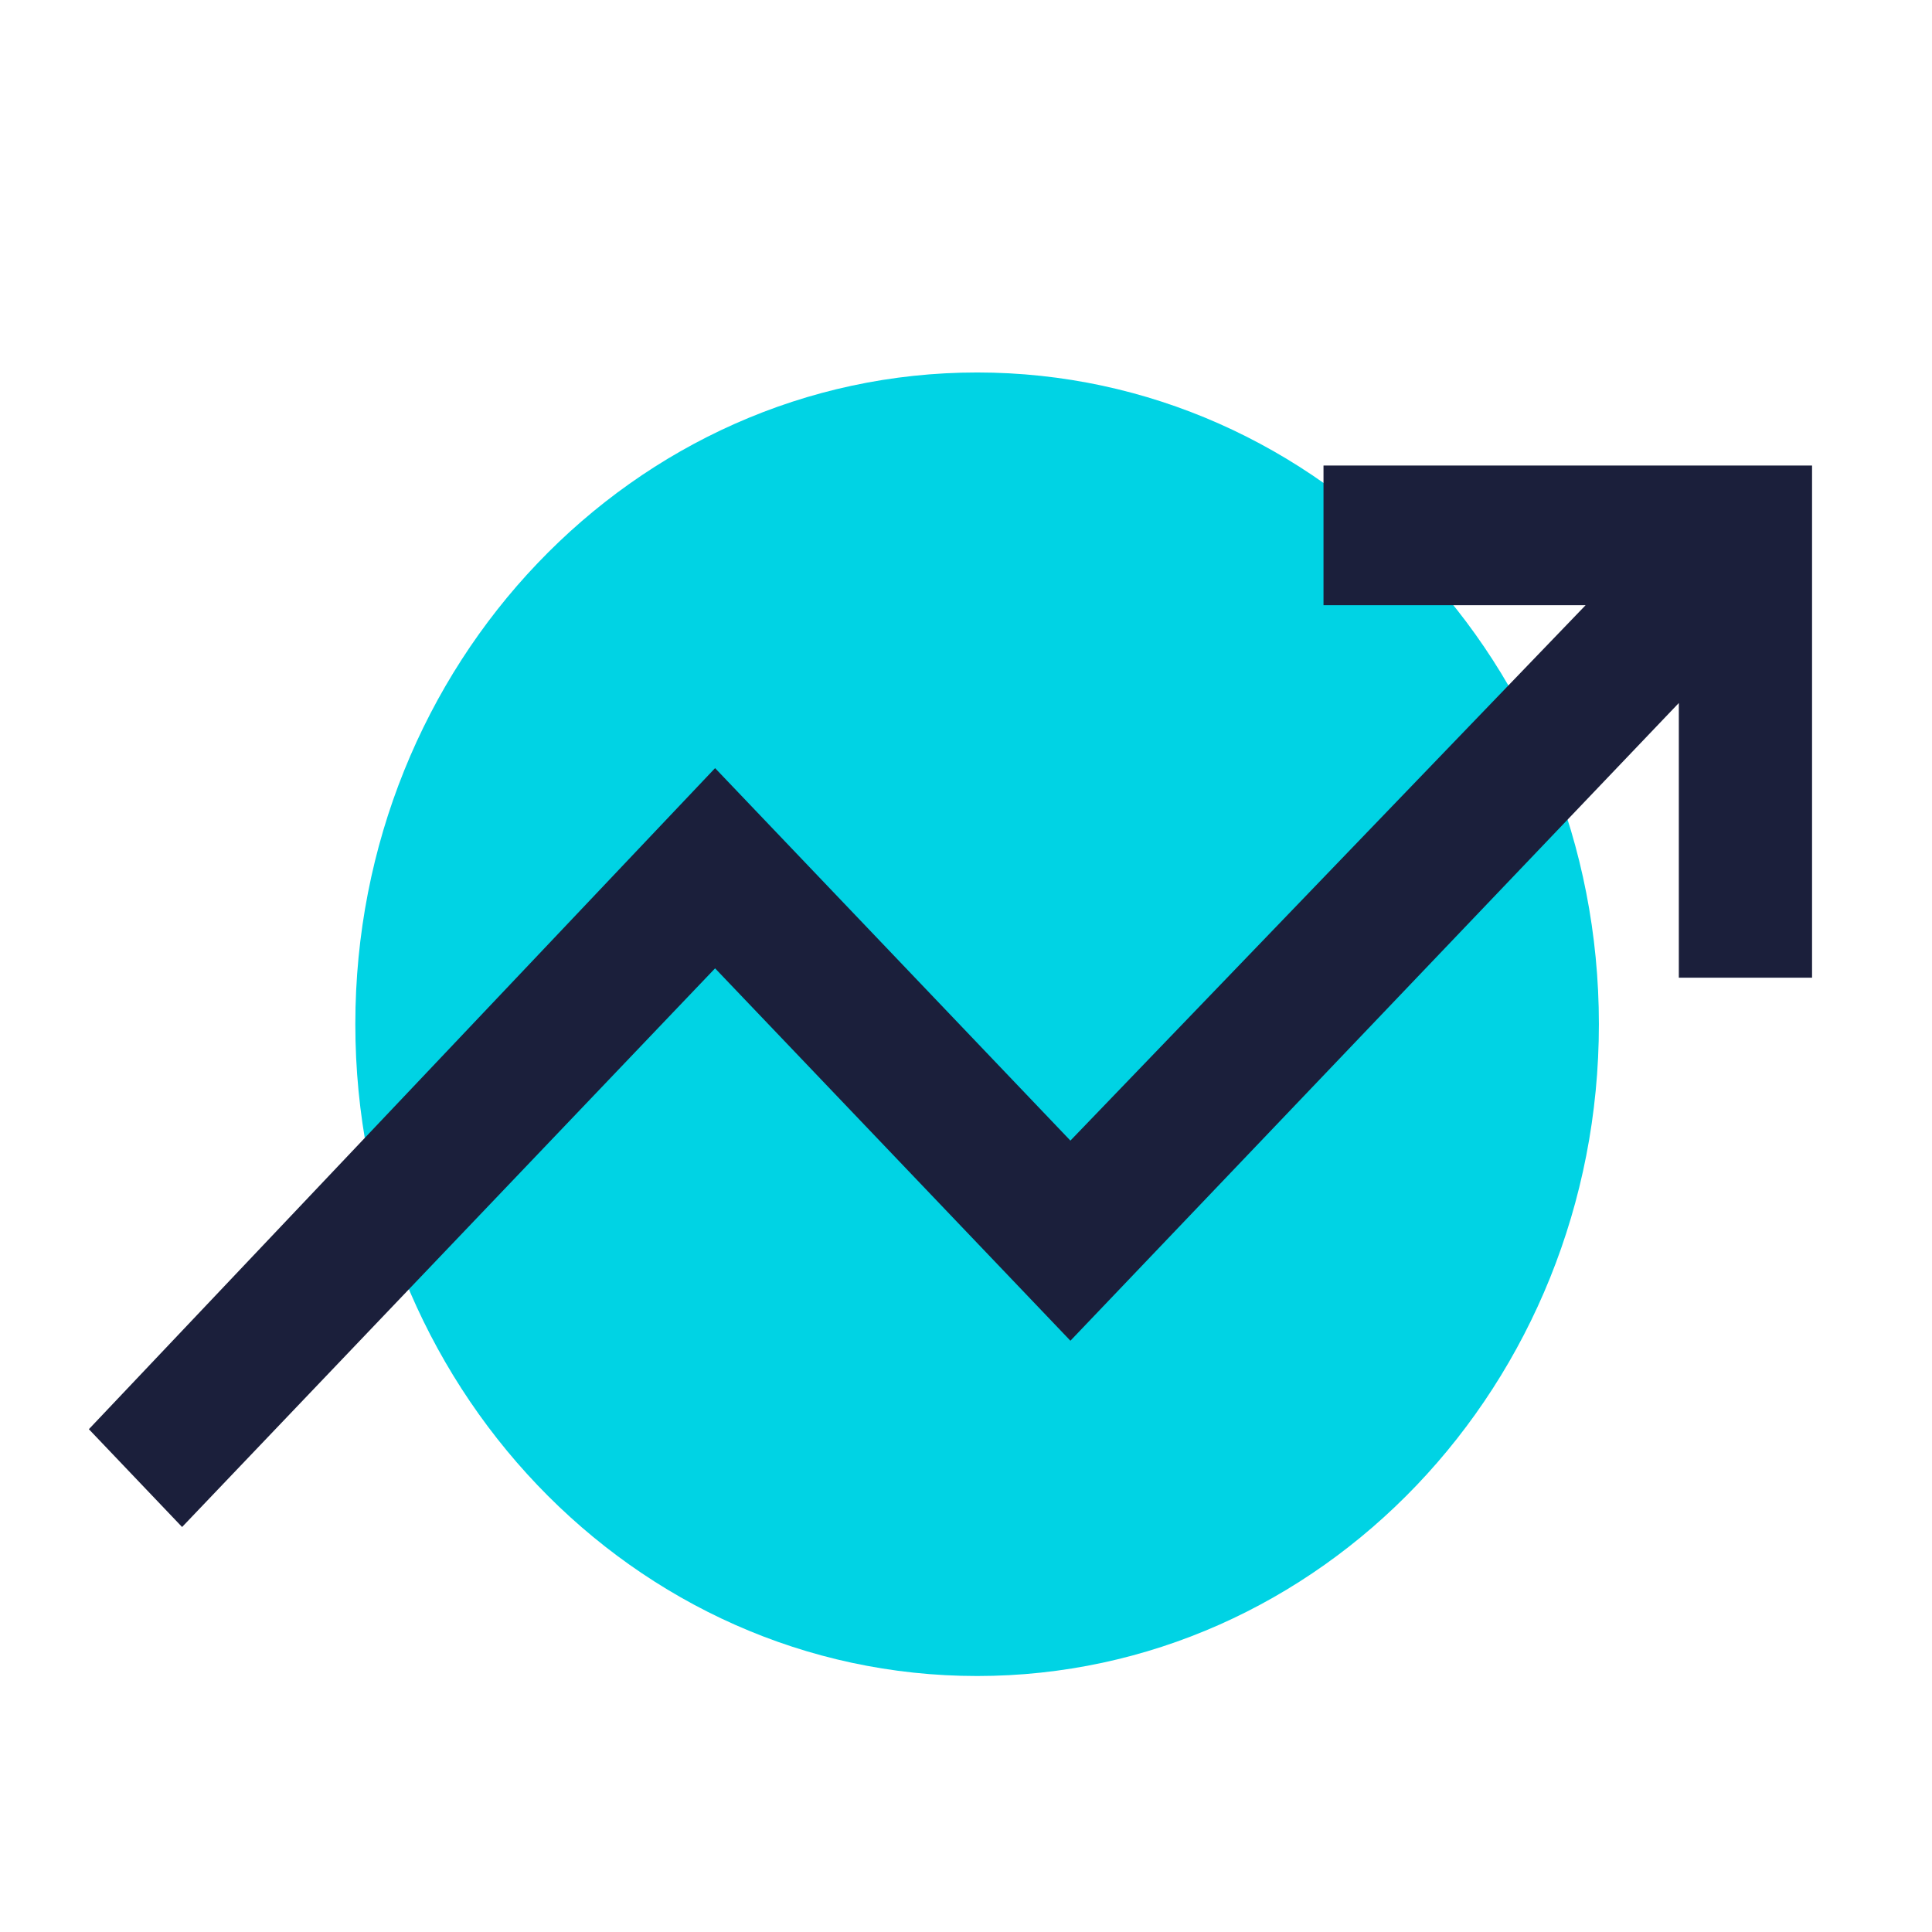 <svg xmlns="http://www.w3.org/2000/svg" width="24" height="24" viewBox="0 0 24 24" fill="none"><path d="M12.138 20.82C16.404 20.82 19.862 17.195 19.862 12.723C19.862 8.252 16.404 4.627 12.138 4.627C7.872 4.627 4.414 8.252 4.414 12.723C4.414 17.195 7.872 20.82 12.138 20.82Z" fill="#00D3E4"></path><g clip-path="url(#clip0_8894_2022)"><path d="M13.297 14.169L8.883 9.542L1.104 17.754L2.262 18.969L8.883 12.029L13.297 16.655L20.855 8.733V12.145H22.51V5.783H16.441V7.518H19.697L13.297 14.169Z" fill="#1B1F3B"></path></g><defs><clipPath id="clip0_8894_2022"><rect width="21.407" height="13.185" fill="white" transform="translate(1.104 5.783)"></rect></clipPath></defs></svg>
